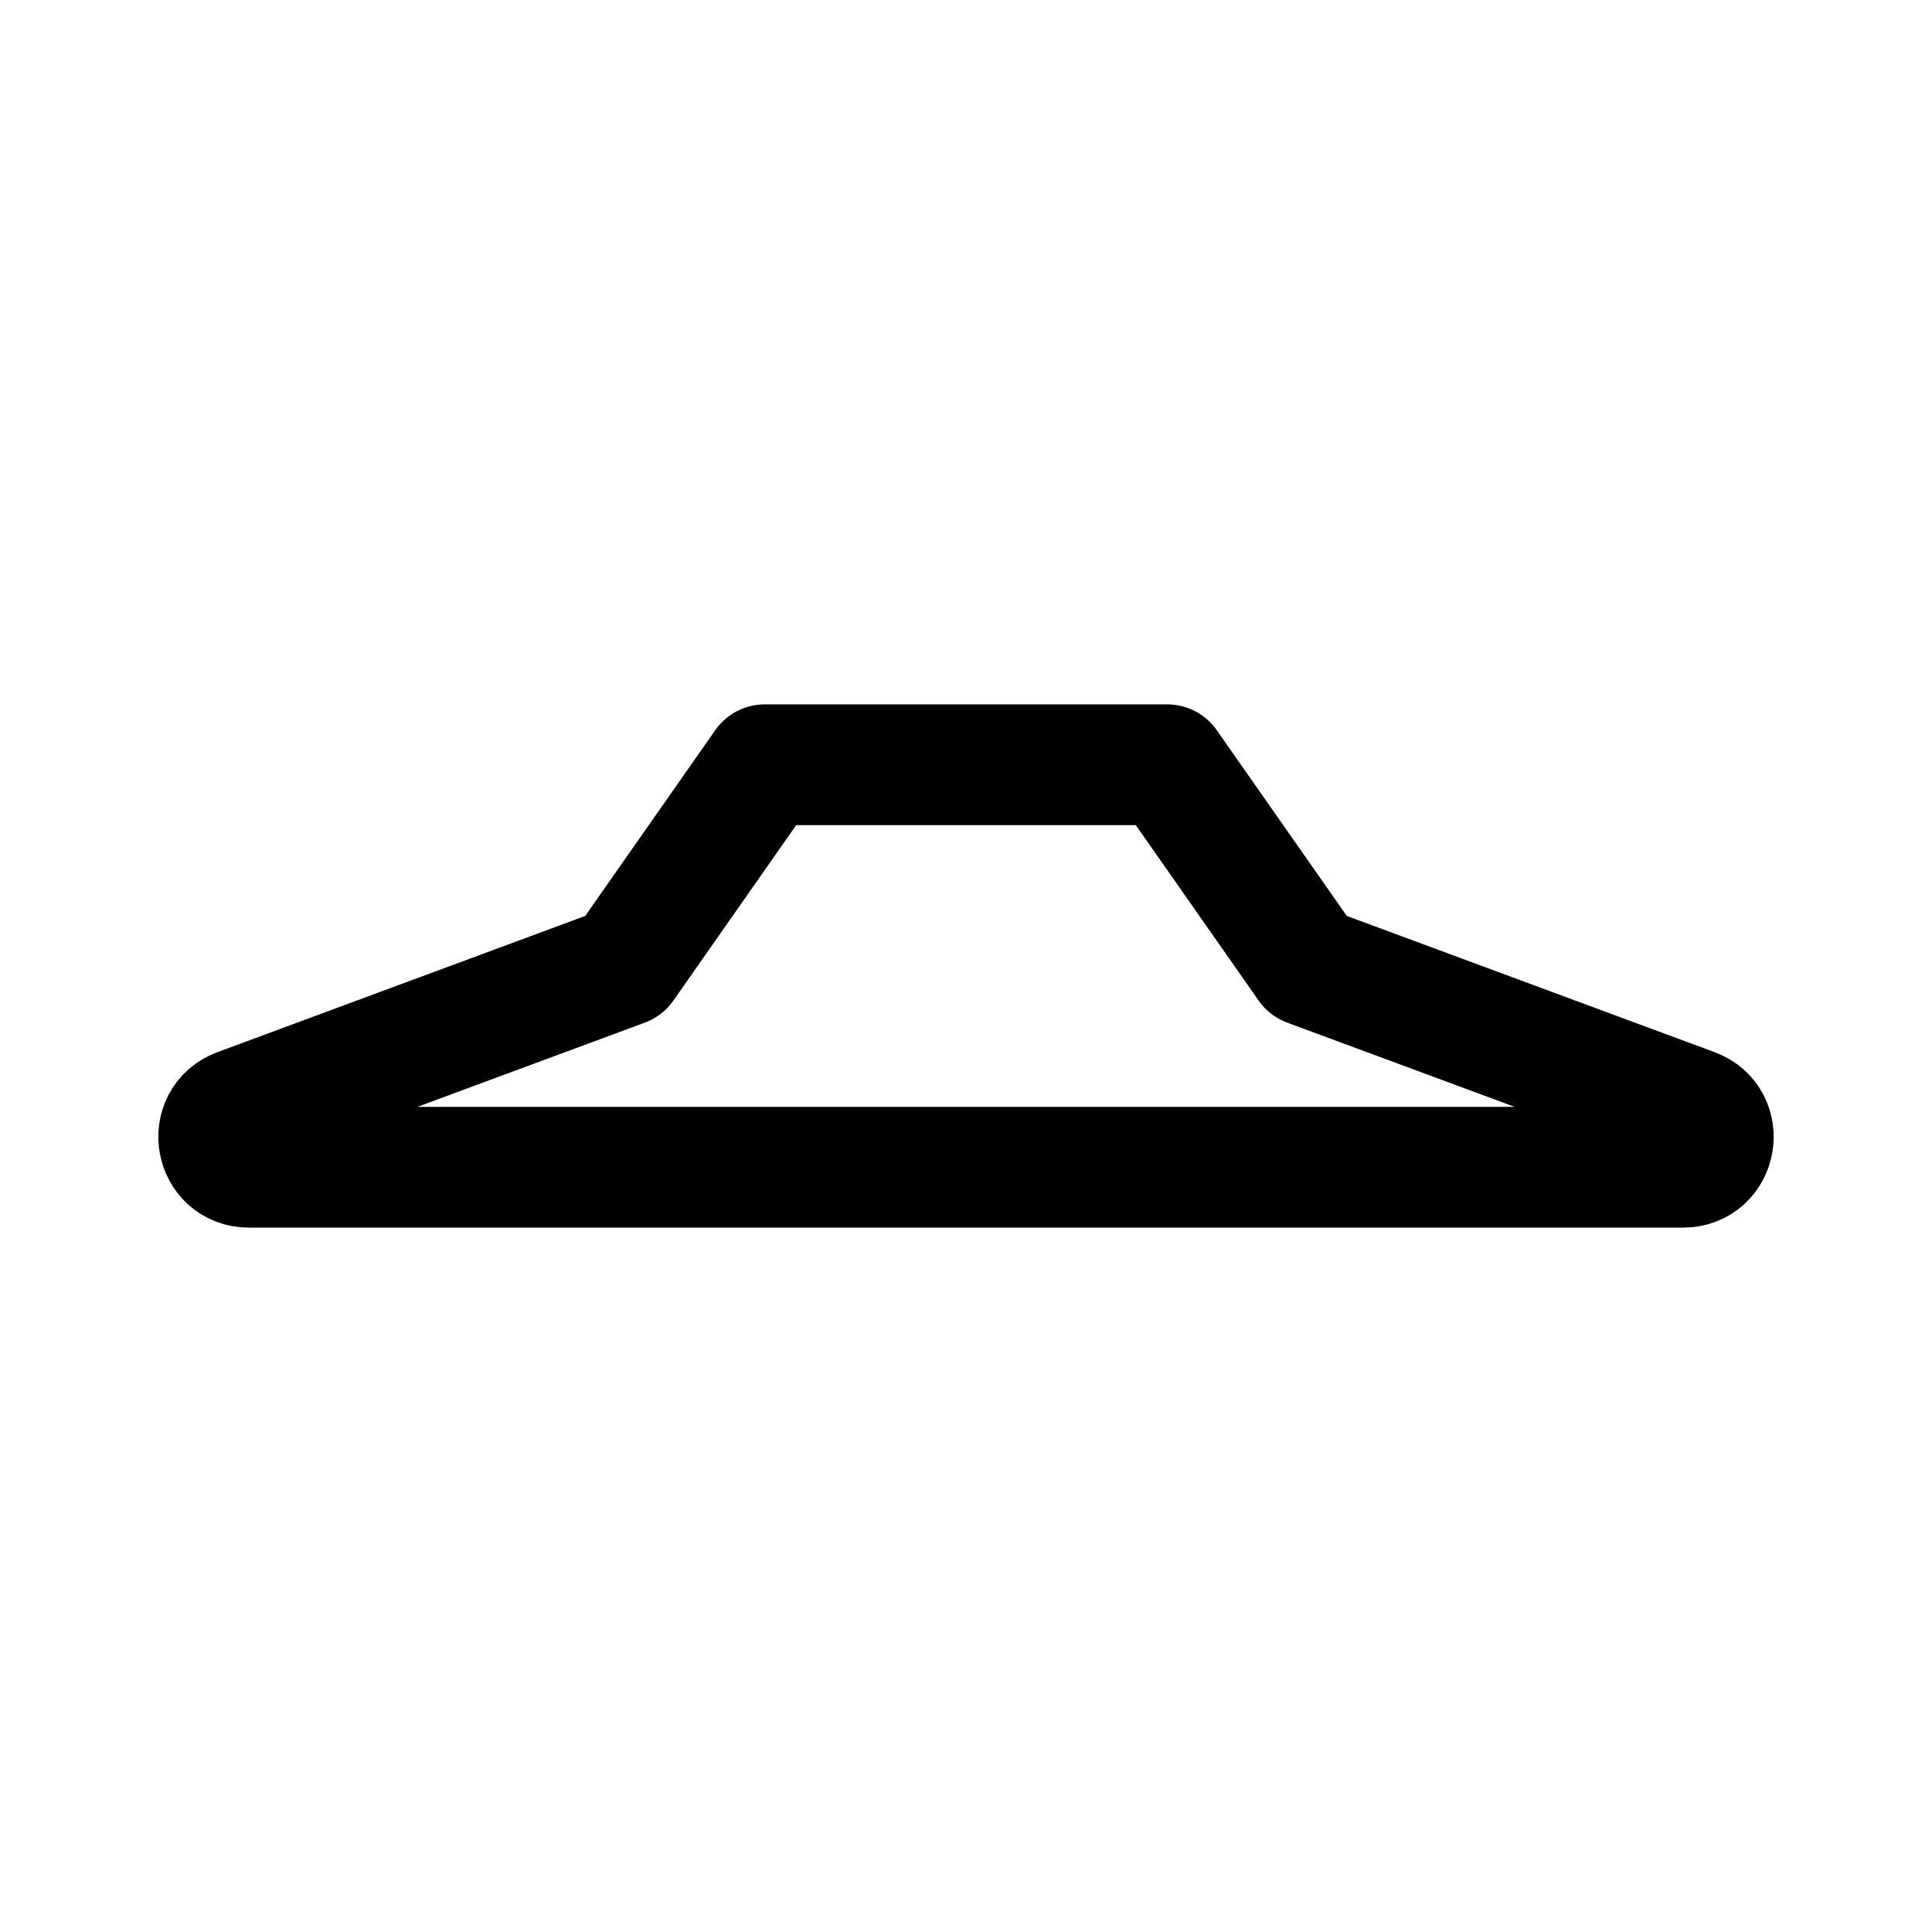 <?xml version="1.0" encoding="utf-8"?>
<svg width="800px" height="800px" viewBox="0 0 192 192" xmlns="http://www.w3.org/2000/svg" fill="none"><path stroke="#000000" stroke-linecap="round" stroke-linejoin="round" stroke-width="12" d="M23.696 110.187 62 96l14-20h40l14 20 38.304 14.187c3.139 1.162 2.305 5.813-1.042 5.813H24.738c-3.347 0-4.18-4.651-1.042-5.813Z"/></svg>